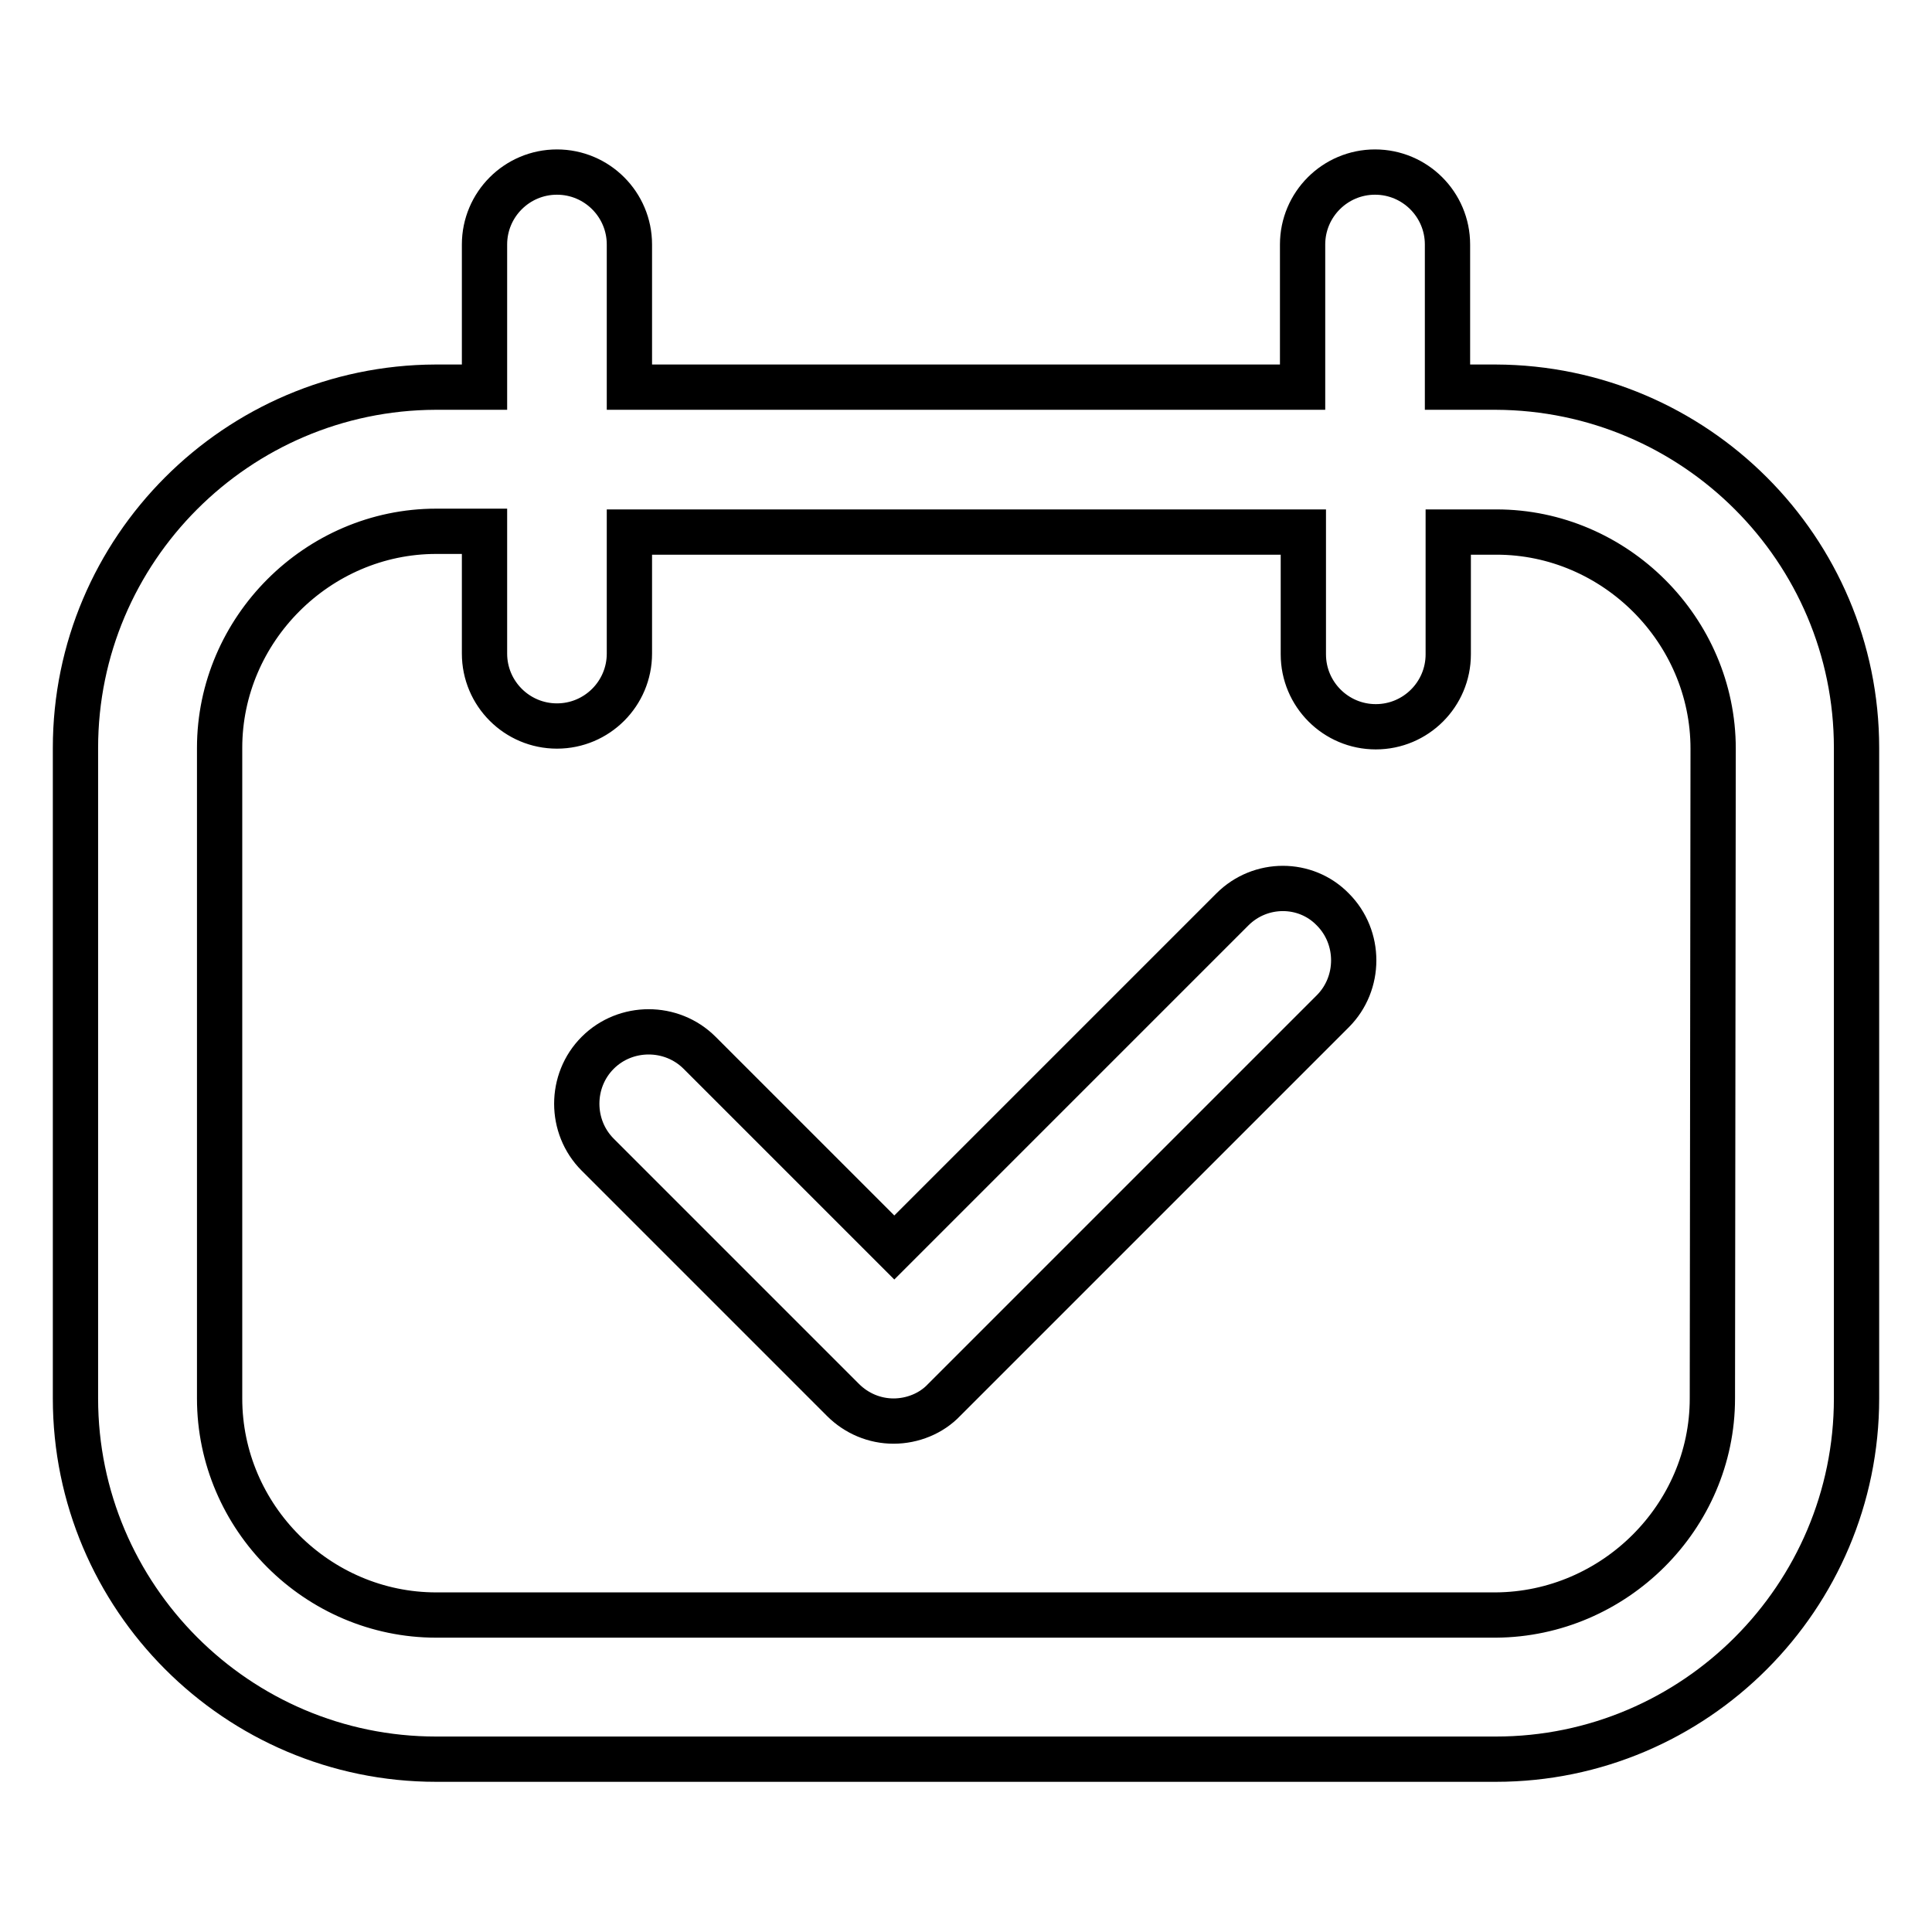 <?xml version="1.0" encoding="utf-8"?>
<!-- Svg Vector Icons : http://www.onlinewebfonts.com/icon -->
<!DOCTYPE svg PUBLIC "-//W3C//DTD SVG 1.1//EN" "http://www.w3.org/Graphics/SVG/1.1/DTD/svg11.dtd">
<svg version="1.1" xmlns="http://www.w3.org/2000/svg" xmlns:xlink="http://www.w3.org/1999/xlink" x="0px" y="0px" viewBox="0 0 256 256" enable-background="new 0 0 256 256" xml:space="preserve">
<g><g><path stroke-width="6" fill-opacity="0" stroke="#000000"  d="M198.2,51.3h-6.4V32.4c0-5.3-4.3-9.6-9.6-9.6s-9.6,4.3-9.6,9.6v18.9H83.4V32.4c0-5.3-4.3-9.6-9.6-9.6s-9.6,4.3-9.6,9.6v18.9h-6.5C31.4,51.4,10,72.8,10,99.1v86.2c0,26.3,21.4,47.8,47.8,47.8h140.4c26.4,0,47.8-21.5,47.8-47.8V99.1C246,72.8,224.6,51.4,198.2,51.3z M226.9,185.3c0,15.7-13,28.6-28.7,28.7H57.8c-15.7,0-28.7-12.9-28.7-28.7V99.1c0-15.7,13-28.7,28.7-28.7h6.4v16.2c0,5.3,4.3,9.6,9.6,9.6s9.6-4.3,9.6-9.6V70.5h89.3v16.2c0,5.3,4.3,9.6,9.6,9.6c5.3,0,9.6-4.3,9.6-9.6V70.5h6.4c15.7,0,28.7,13,28.7,28.7L226.9,185.3L226.9,185.3z M163.3,120.5l-44.8,44.8l-25.8-25.8c-3.7-3.7-9.8-3.7-13.5,0c-3.7,3.7-3.7,9.8,0,13.5l32.5,32.5c1.8,1.8,4.2,2.8,6.7,2.8s5-1,6.7-2.8l51.5-51.5c3.7-3.7,3.7-9.8,0-13.5C173,116.8,167,116.8,163.3,120.5z"/></g></g>
</svg>